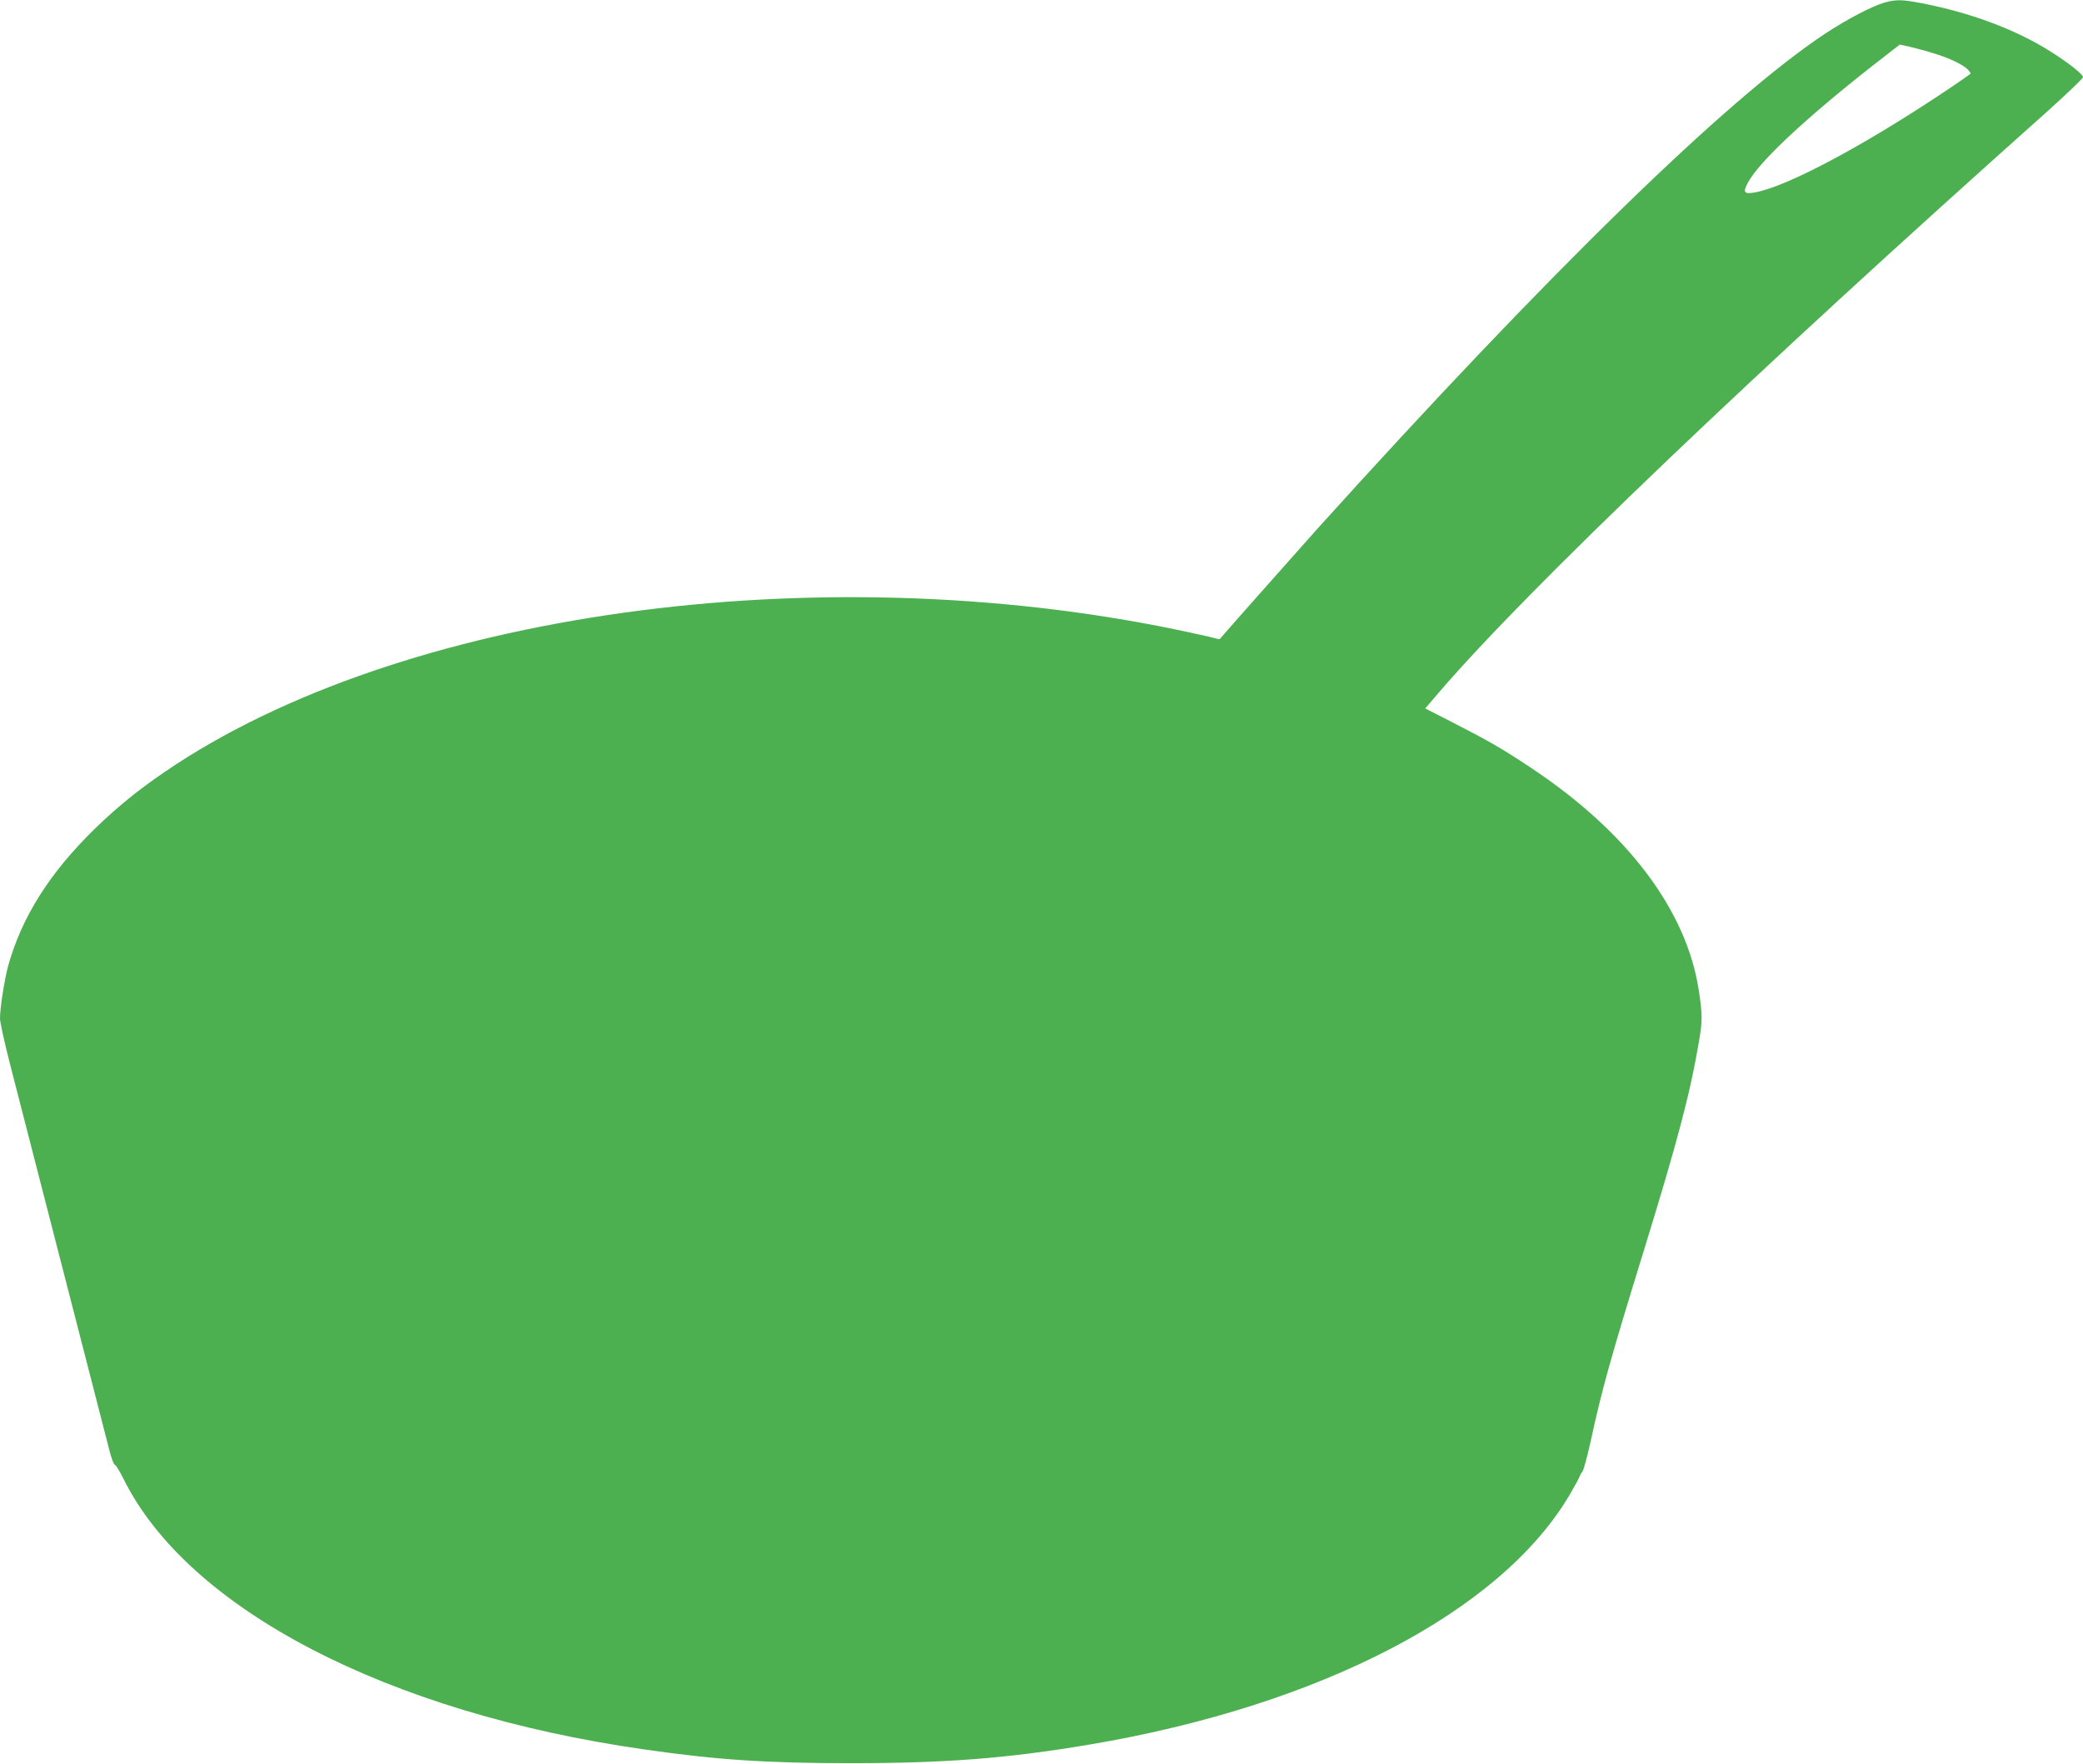 <?xml version="1.0" standalone="no"?>
<!DOCTYPE svg PUBLIC "-//W3C//DTD SVG 20010904//EN"
 "http://www.w3.org/TR/2001/REC-SVG-20010904/DTD/svg10.dtd">
<svg version="1.0" xmlns="http://www.w3.org/2000/svg"
 width="1280pt" height="1084pt" viewBox="0 0 1280 1084"
 preserveAspectRatio="xMidYMid meet">
<g transform="translate(0,1084) scale(0.1,-0.1)"
fill="#4caf50" stroke="none">
<path d="M11583 10825 c-76 -21 -231 -102 -368 -192 -603 -400 -1693 -1462
-3116 -3038 -105 -117 -596 -671 -604 -682 -1 -2 -17 2 -36 7 -19 6 -122 28
-229 51 -2227 461 -4777 104 -6209 -868 -172 -117 -296 -218 -435 -352 -282
-275 -453 -546 -537 -850 -22 -84 -49 -253 -49 -319 0 -24 29 -154 64 -290 35
-136 123 -479 196 -762 73 -283 190 -738 260 -1010 70 -272 138 -537 151 -587
13 -51 28 -93 34 -93 6 0 30 -39 54 -87 396 -800 1621 -1437 3197 -1662 451
-65 756 -85 1274 -85 576 0 957 29 1463 114 1419 239 2529 816 2953 1536 29
50 57 100 60 110 4 11 13 26 19 34 7 8 29 92 50 185 65 303 122 509 320 1150
213 691 290 981 345 1305 22 127 22 163 -1 315 -75 492 -439 975 -1034 1369
-178 118 -249 159 -469 272 l-178 91 89 104 c550 639 1935 1961 3731 3562 122
110 222 205 222 213 0 18 -93 91 -205 161 -214 134 -489 236 -790 294 -117 22
-151 23 -222 4z m297 -312 c98 -29 187 -72 214 -102 11 -12 17 -23 15 -24 -34
-27 -198 -137 -323 -217 -436 -279 -814 -473 -990 -510 -78 -16 -89 -5 -56 56
67 128 350 393 773 725 l161 125 60 -13 c34 -8 99 -25 146 -40z"/>
</g>
</svg>
